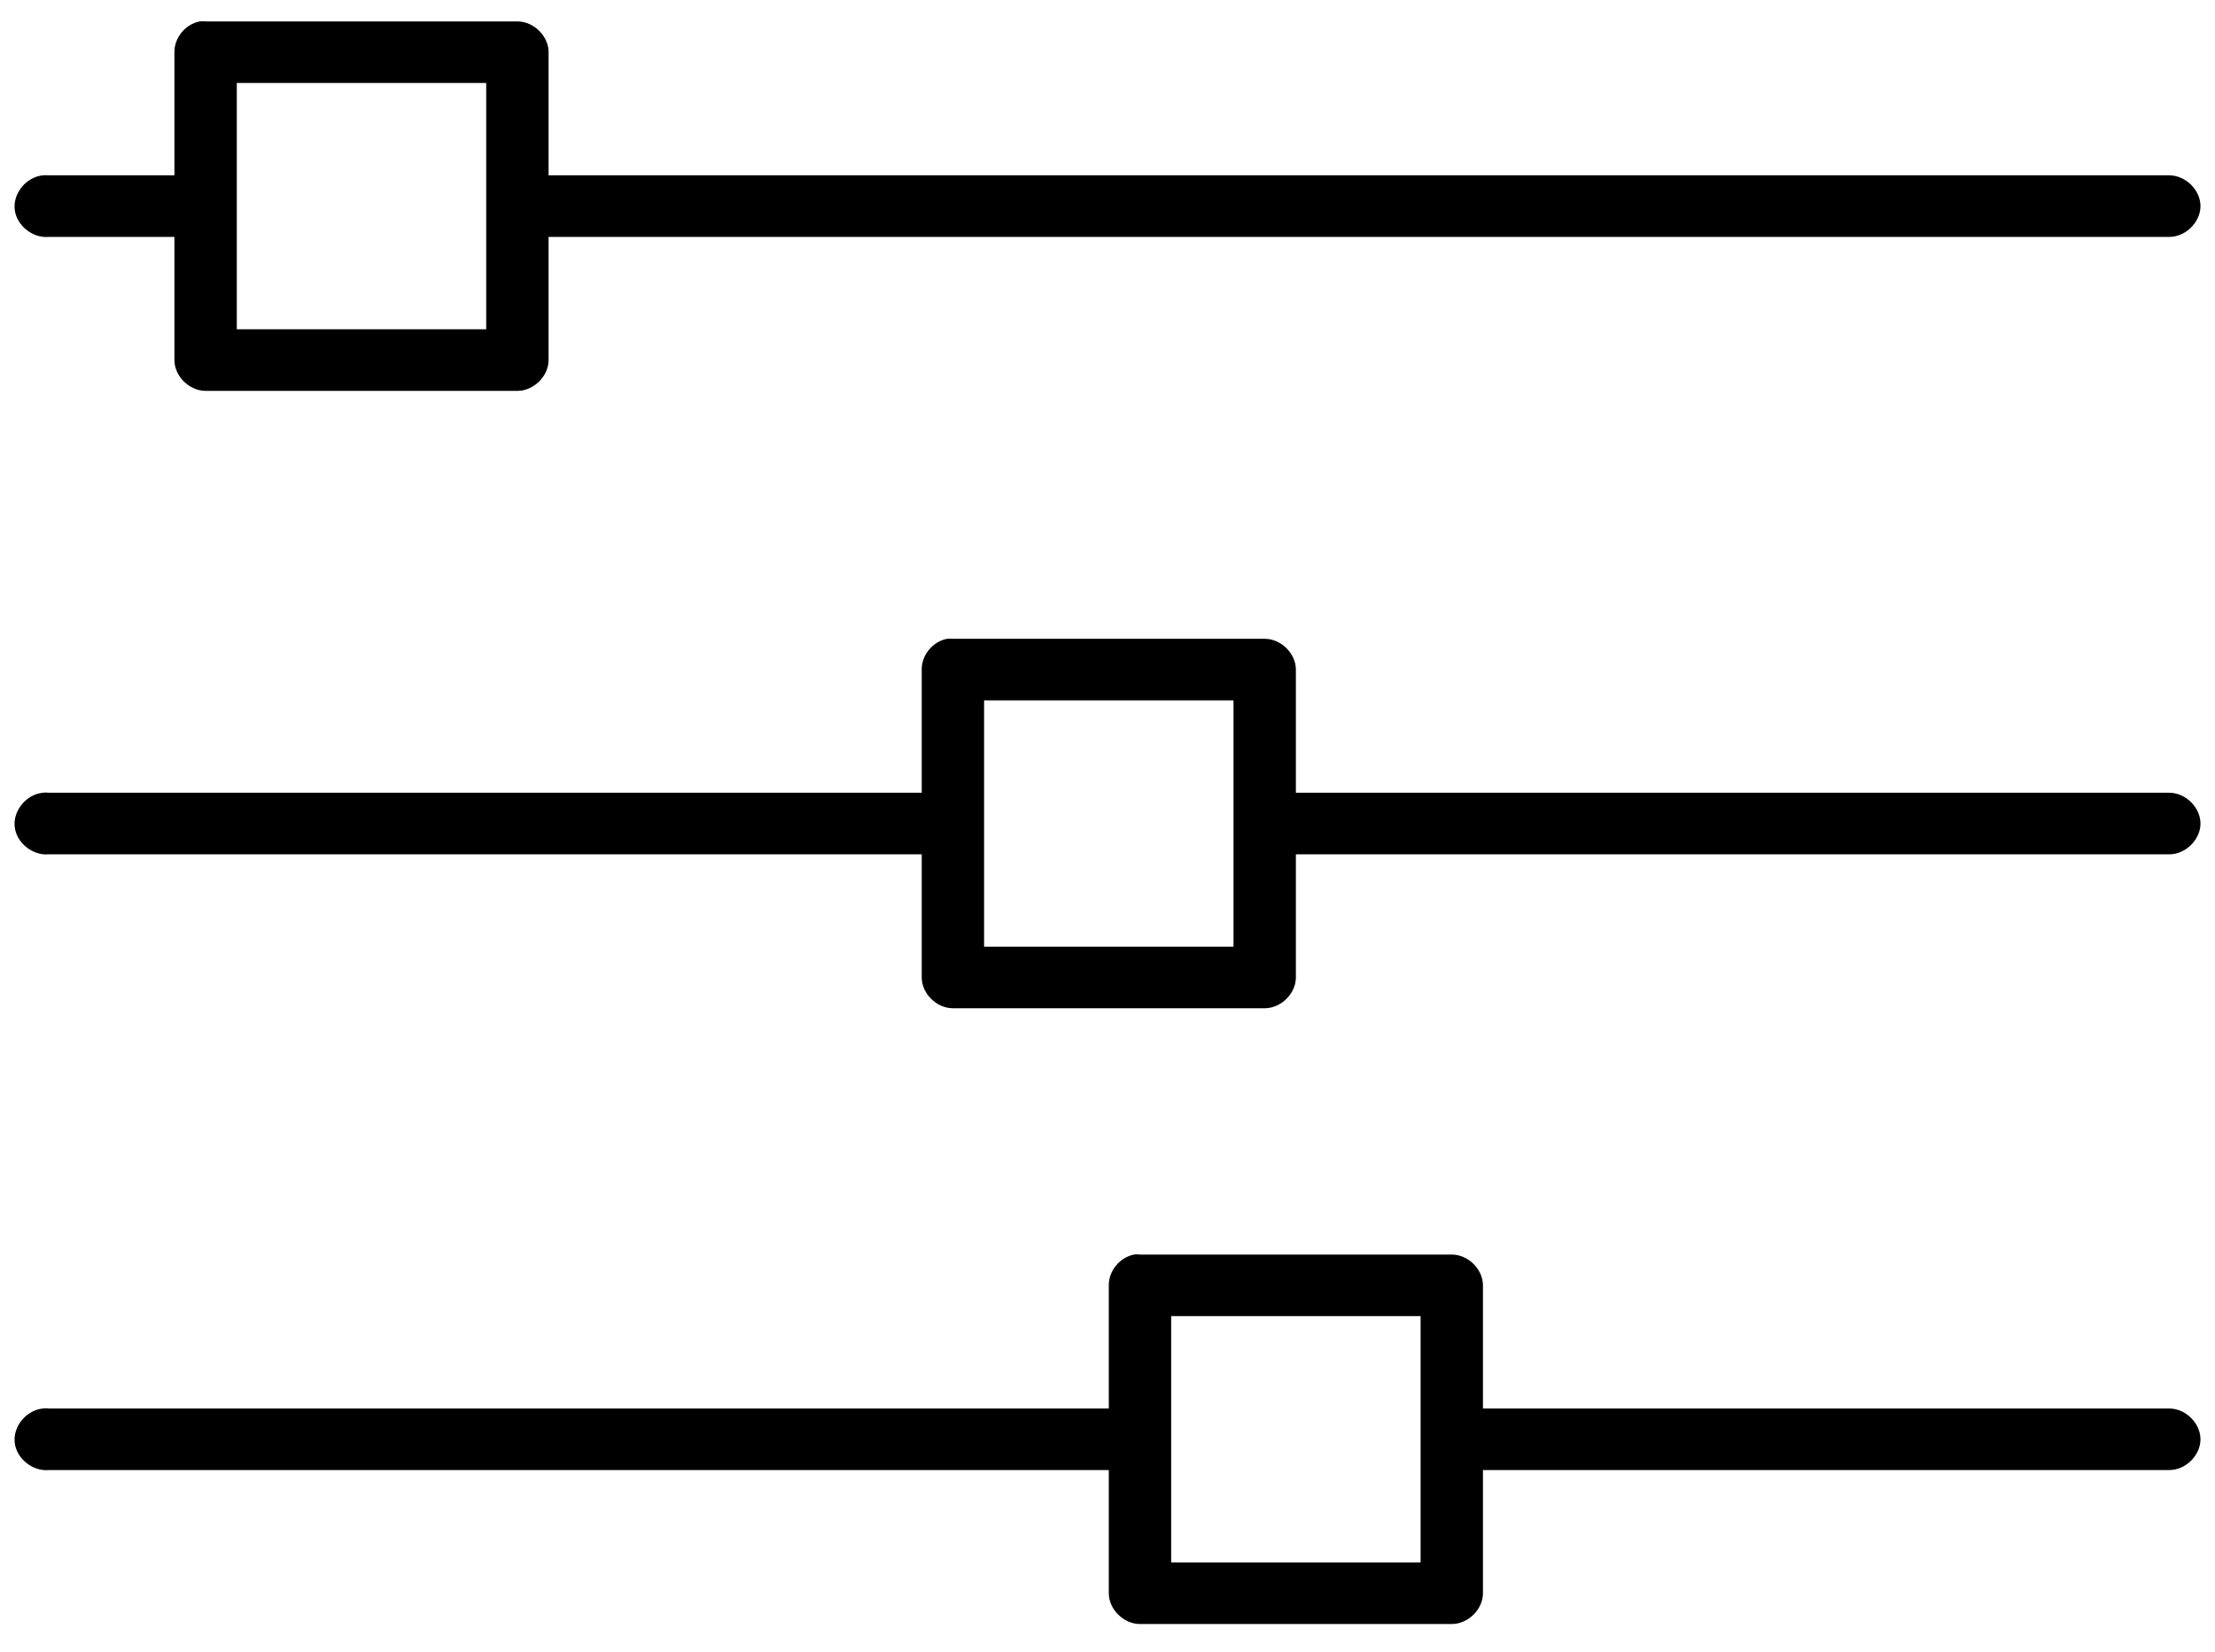 <?xml version="1.0" encoding="UTF-8"?>
<svg width="63px" height="47px" viewBox="0 0 63 47" version="1.1" xmlns="http://www.w3.org/2000/svg" xmlns:xlink="http://www.w3.org/1999/xlink">
    <!-- Generator: Sketch 46.1 (44463) - http://www.bohemiancoding.com/sketch -->
    <title>control-systems</title>
    <desc>Created with Sketch.</desc>
    <defs></defs>
    <g id="Page-1" stroke="none" stroke-width="1" fill="none" fill-rule="evenodd">
        <g id="noun_999444_cc" transform="translate(-1, 0)" fill-rule="nonzero" fill="#000000">
            <g id="Group">
                <g transform="translate(0.613, 0.338)" id="Shape">
                    <path d="M6.069,0.271 C5.662,0.347 5.341,0.738 5.348,1.147 L5.348,4.65 L1.774,4.65 C1.718,4.645 1.663,4.645 1.607,4.65 C1.143,4.693 0.76,5.15 0.804,5.608 C0.847,6.067 1.309,6.445 1.774,6.402 L5.348,6.402 L5.348,9.906 C5.348,10.364 5.771,10.782 6.235,10.782 L15.103,10.782 C15.567,10.782 15.99,10.364 15.99,9.906 L15.99,6.402 L62.075,6.402 C62.543,6.409 62.974,5.989 62.974,5.526 C62.974,5.063 62.543,4.644 62.075,4.65 L15.99,4.65 L15.99,1.147 C15.99,0.688 15.567,0.271 15.103,0.271 L6.235,0.271 C6.18,0.266 6.124,0.266 6.069,0.271 Z M7.122,2.023 L14.216,2.023 L14.216,6.402 L7.122,6.402 L7.122,2.023 Z M7.122,6.402 L14.216,6.402 L14.216,9.03 L7.122,9.03 L7.122,6.402 Z"></path>
                    <path d="M27.324,17.835 C26.917,17.912 26.596,18.302 26.603,18.711 L26.603,22.215 L1.774,22.215 C1.718,22.206 1.663,22.206 1.607,22.215 C1.143,22.258 0.76,22.714 0.804,23.173 C0.847,23.631 1.309,24.01 1.774,23.967 L26.603,23.967 L26.603,27.47 C26.604,27.929 27.026,28.346 27.49,28.346 L36.358,28.346 C36.822,28.346 37.245,27.929 37.245,27.47 L37.245,23.967 L62.075,23.967 C62.543,23.975 62.974,23.553 62.974,23.091 C62.974,22.628 62.543,22.208 62.075,22.215 L37.245,22.215 L37.245,18.711 C37.245,18.252 36.822,17.835 36.358,17.835 L27.49,17.835 C27.435,17.83 27.379,17.83 27.324,17.835 Z M28.377,19.587 L35.471,19.587 L35.471,23.967 L28.377,23.967 L28.377,19.587 Z M28.377,23.967 L35.471,23.967 L35.471,26.594 L28.377,26.594 L28.377,23.967 Z"></path>
                    <path d="M32.645,35.353 C32.238,35.429 31.917,35.82 31.924,36.229 L31.924,39.733 L1.774,39.733 C1.718,39.724 1.663,39.724 1.607,39.733 C1.143,39.776 0.76,40.232 0.804,40.691 C0.847,41.149 1.309,41.527 1.774,41.484 L31.924,41.484 L31.924,44.988 C31.924,45.447 32.347,45.864 32.811,45.864 L41.679,45.864 C42.143,45.864 42.566,45.447 42.566,44.988 L42.566,41.484 L62.075,41.484 C62.543,41.493 62.974,41.071 62.974,40.609 C62.974,40.146 62.543,39.726 62.075,39.733 L42.566,39.733 L42.566,36.229 C42.566,35.77 42.143,35.353 41.679,35.353 L32.811,35.353 C32.756,35.344 32.7,35.344 32.645,35.353 Z M33.698,37.105 L40.792,37.105 L40.792,41.484 L33.698,41.484 L33.698,37.105 Z M33.698,41.484 L40.792,41.484 L40.792,44.112 L33.698,44.112 L33.698,41.484 Z"></path>
                </g>
            </g>
        </g>
    </g>
</svg>